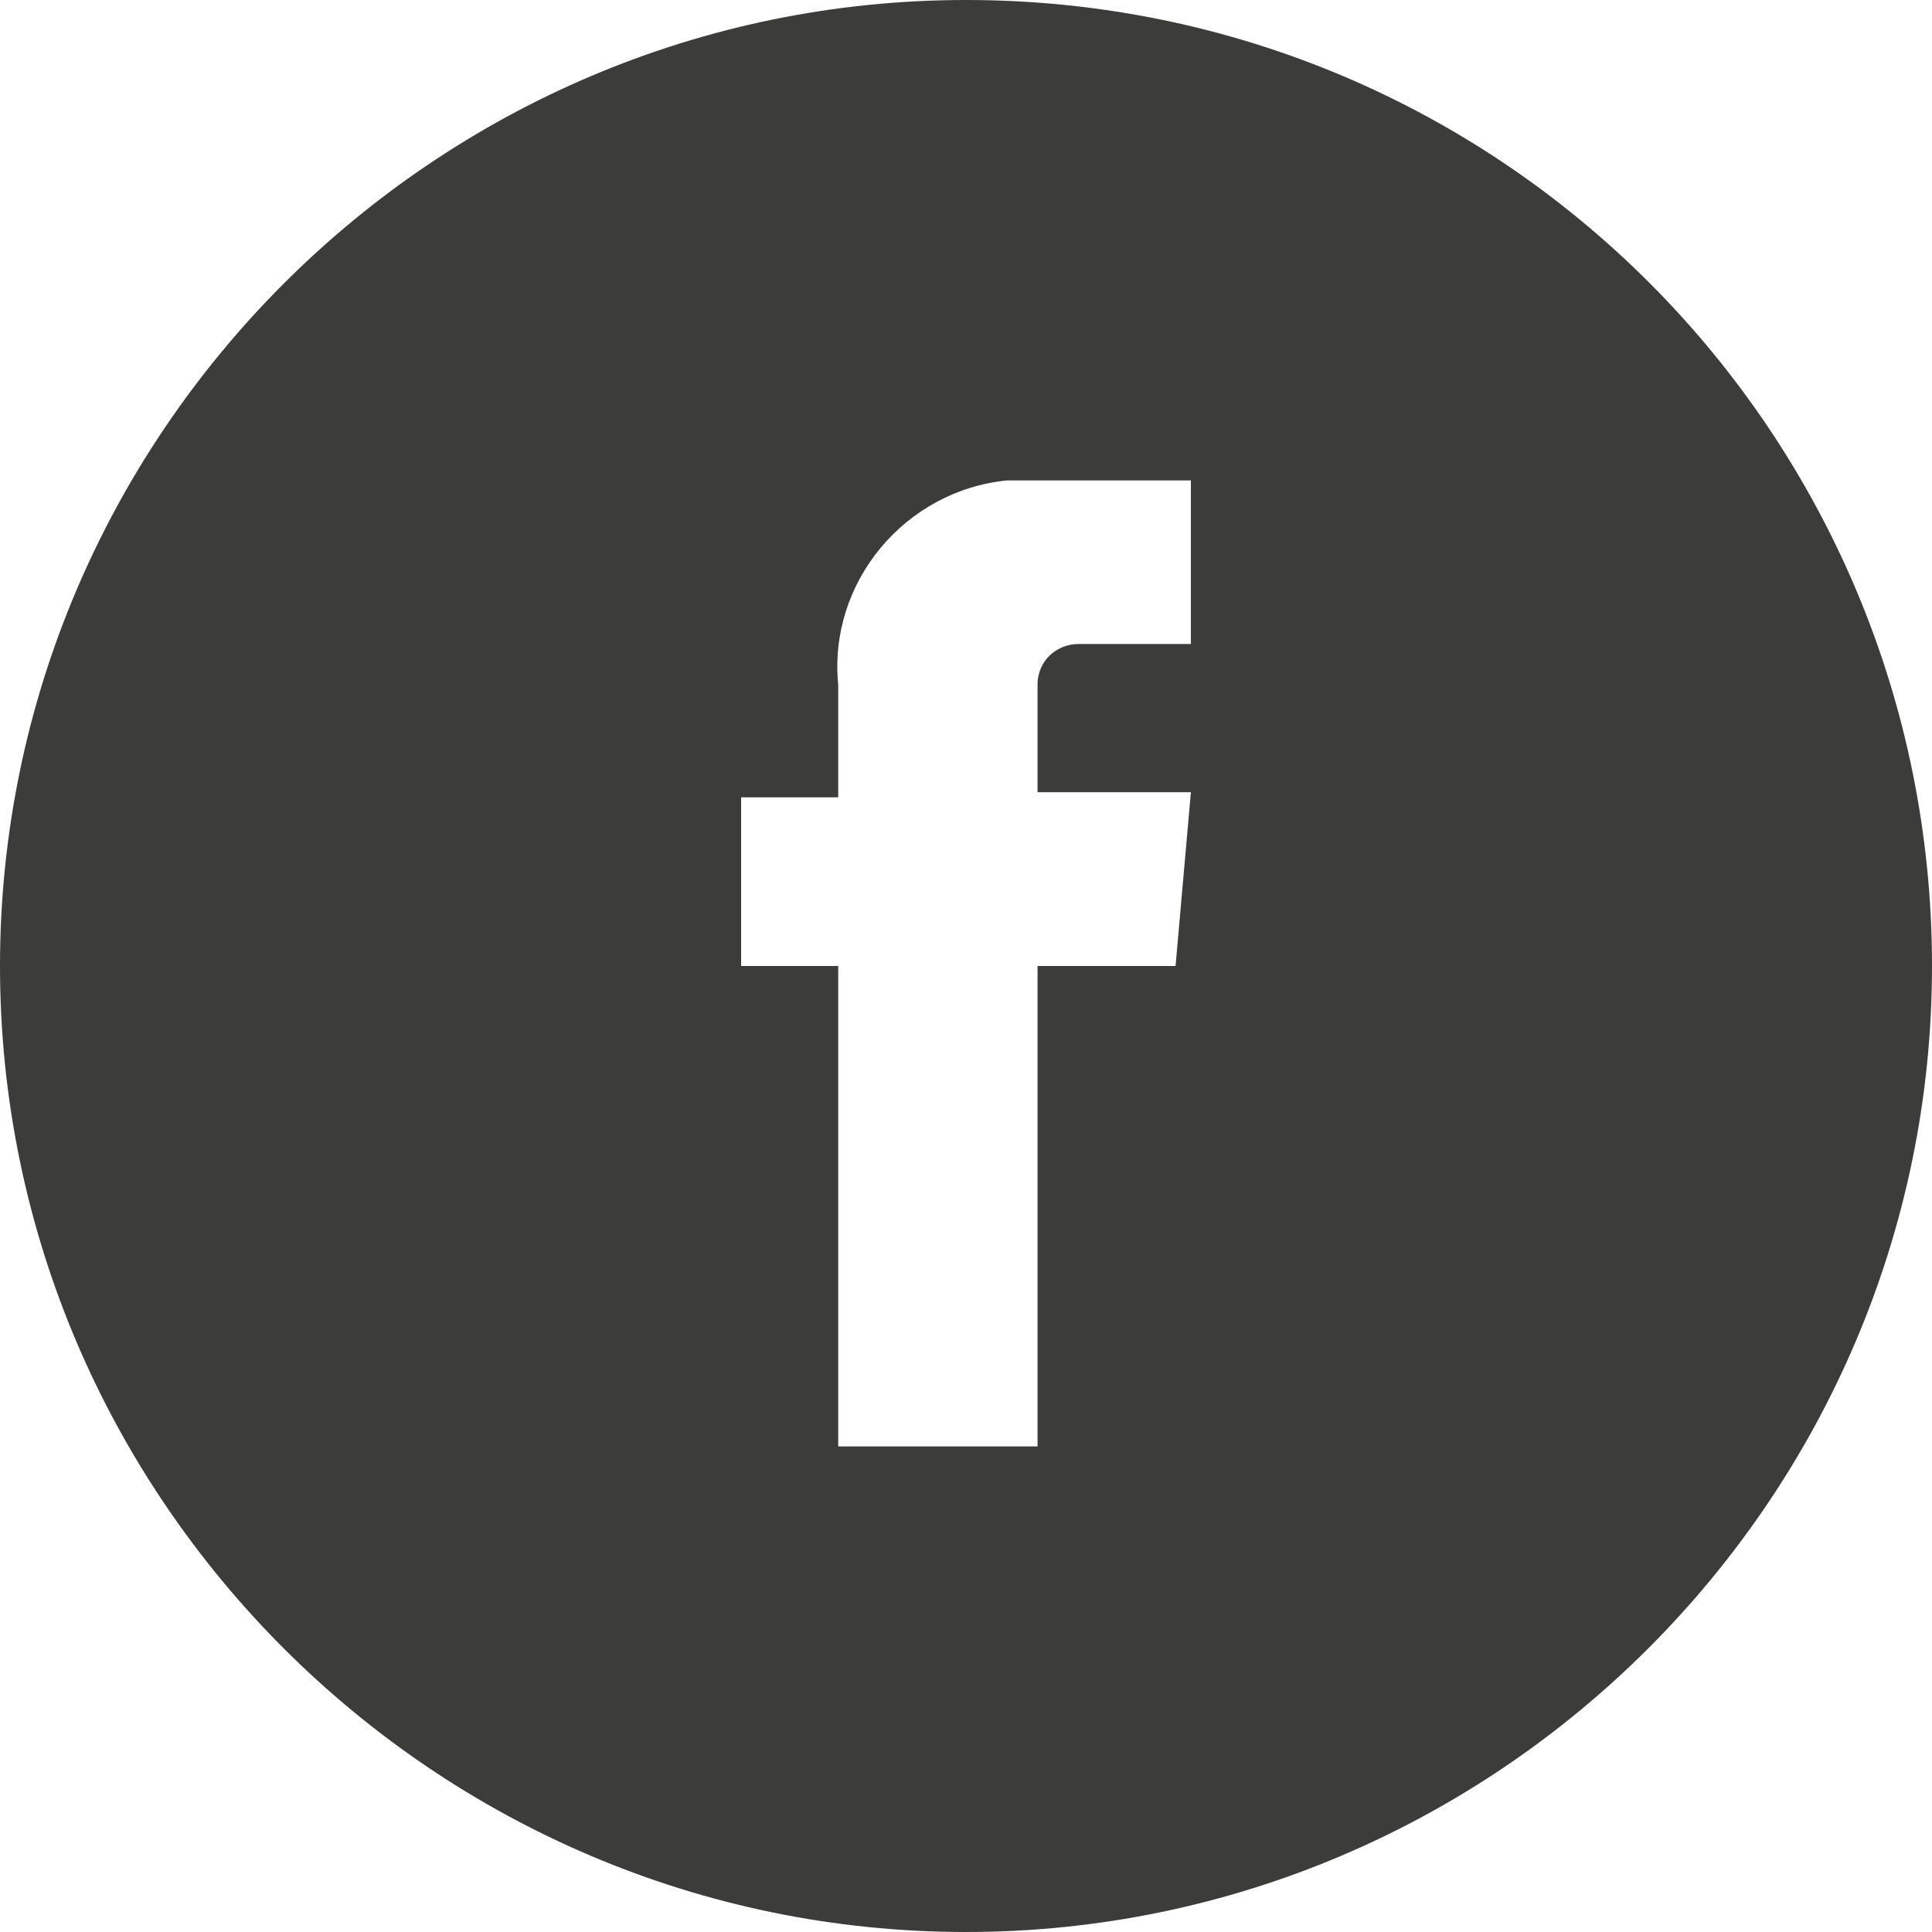 <?xml version="1.0" encoding="utf-8"?>
<!-- Generator: $$$/GeneralStr/196=Adobe Illustrator 27.6.0, SVG Export Plug-In . SVG Version: 6.00 Build 0)  -->
<svg version="1.1" id="Livello_1" xmlns="http://www.w3.org/2000/svg" xmlns:xlink="http://www.w3.org/1999/xlink" x="0px" y="0px"
	 viewBox="0 0 37.8 37.8" style="enable-background:new 0 0 37.8 37.8;" xml:space="preserve">
<style type="text/css">
	.st0{fill:#3C3C3B;}
</style>
<g id="Livello_2_00000128471997215318436750000012981531659851946395_">
	<g id="header">
		<path class="st0" d="M18.9,0C8.5,0,0,8.5,0,18.9s8.5,18.9,18.9,18.9s18.9-8.5,18.9-18.9l0,0C37.8,8.5,29.4,0,18.9,0z M23,18.9
			h-2.7v9.4h-3.9v-9.4h-1.9v-3.3h1.9v-2.2c-0.2-2,1.3-3.8,3.3-4c0.2,0,0.4,0,0.7,0h2.9v3.2h-2.2c-0.4,0-0.8,0.3-0.8,0.8
			c0,0,0,0.1,0,0.1v2h3L23,18.9z"/>
	</g>
</g>
</svg>
